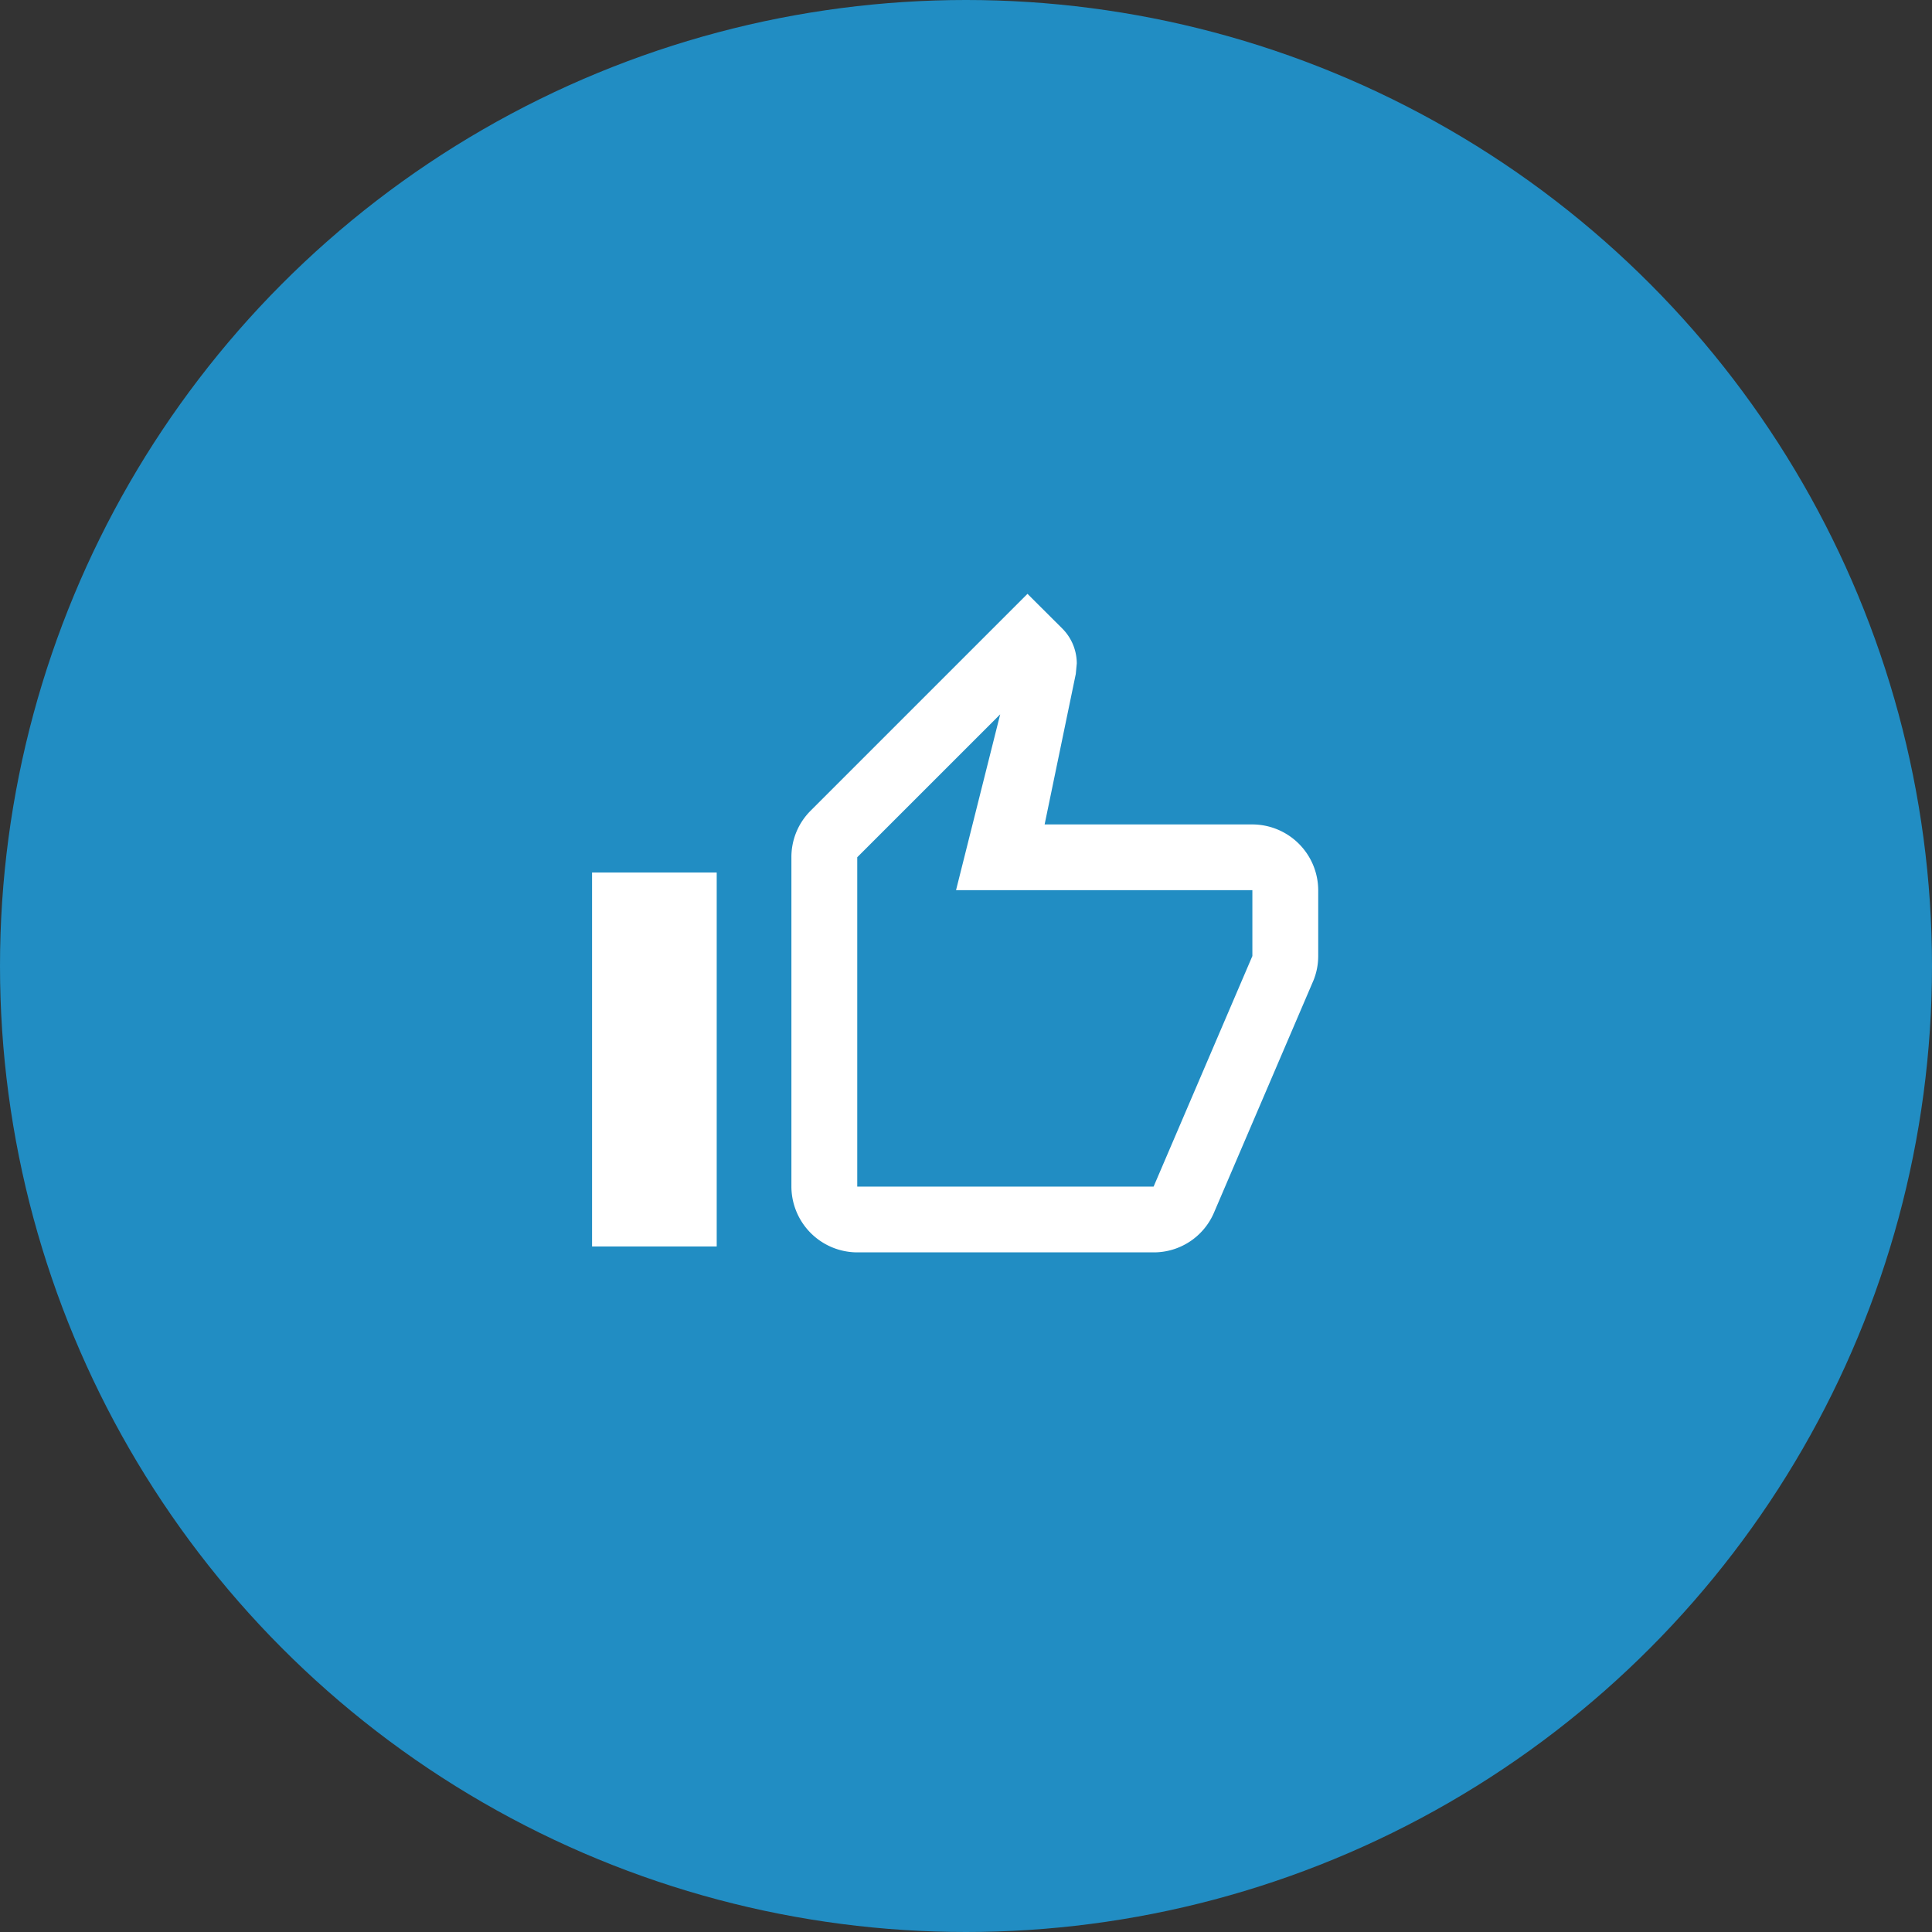 <svg xmlns="http://www.w3.org/2000/svg" width="62" height="62" viewBox="0 0 62 62"><rect x="0" y="0" width="62" height="62" fill="#333333" stroke="none"/><defs><style>.a{fill:#218dc3;}.b{fill:none;}.c{fill:#fff;}</style></defs><g transform="translate(-92 -709)"><circle class="a" cx="31" cy="31" r="31" transform="translate(92 709)"/><g transform="translate(110 727)"><path class="b" d="M0,0H25.359V25.359H0Z"/><path class="b" d="M0,0H25.359V25.359H0Z"/><g transform="translate(1.057 1.057)"><path class="c" d="M9.113,22.133h9.51a2.1,2.1,0,0,0,1.944-1.289l3.191-7.449a2.088,2.088,0,0,0,.148-.771V10.51A2.119,2.119,0,0,0,21.793,8.4H15.126l1-4.829.032-.338a1.591,1.591,0,0,0-.465-1.12L14.576,1,7.613,7.963A2.1,2.1,0,0,0,7,9.453V20.019A2.119,2.119,0,0,0,9.113,22.133Zm0-12.68L13.7,4.867,12.283,10.51h9.51v2.113l-3.17,7.4H9.113Z" transform="translate(-0.66 -1)"/><rect class="c" width="4" height="12" transform="translate(-0.057 8.943)"/></g></g></g></svg>